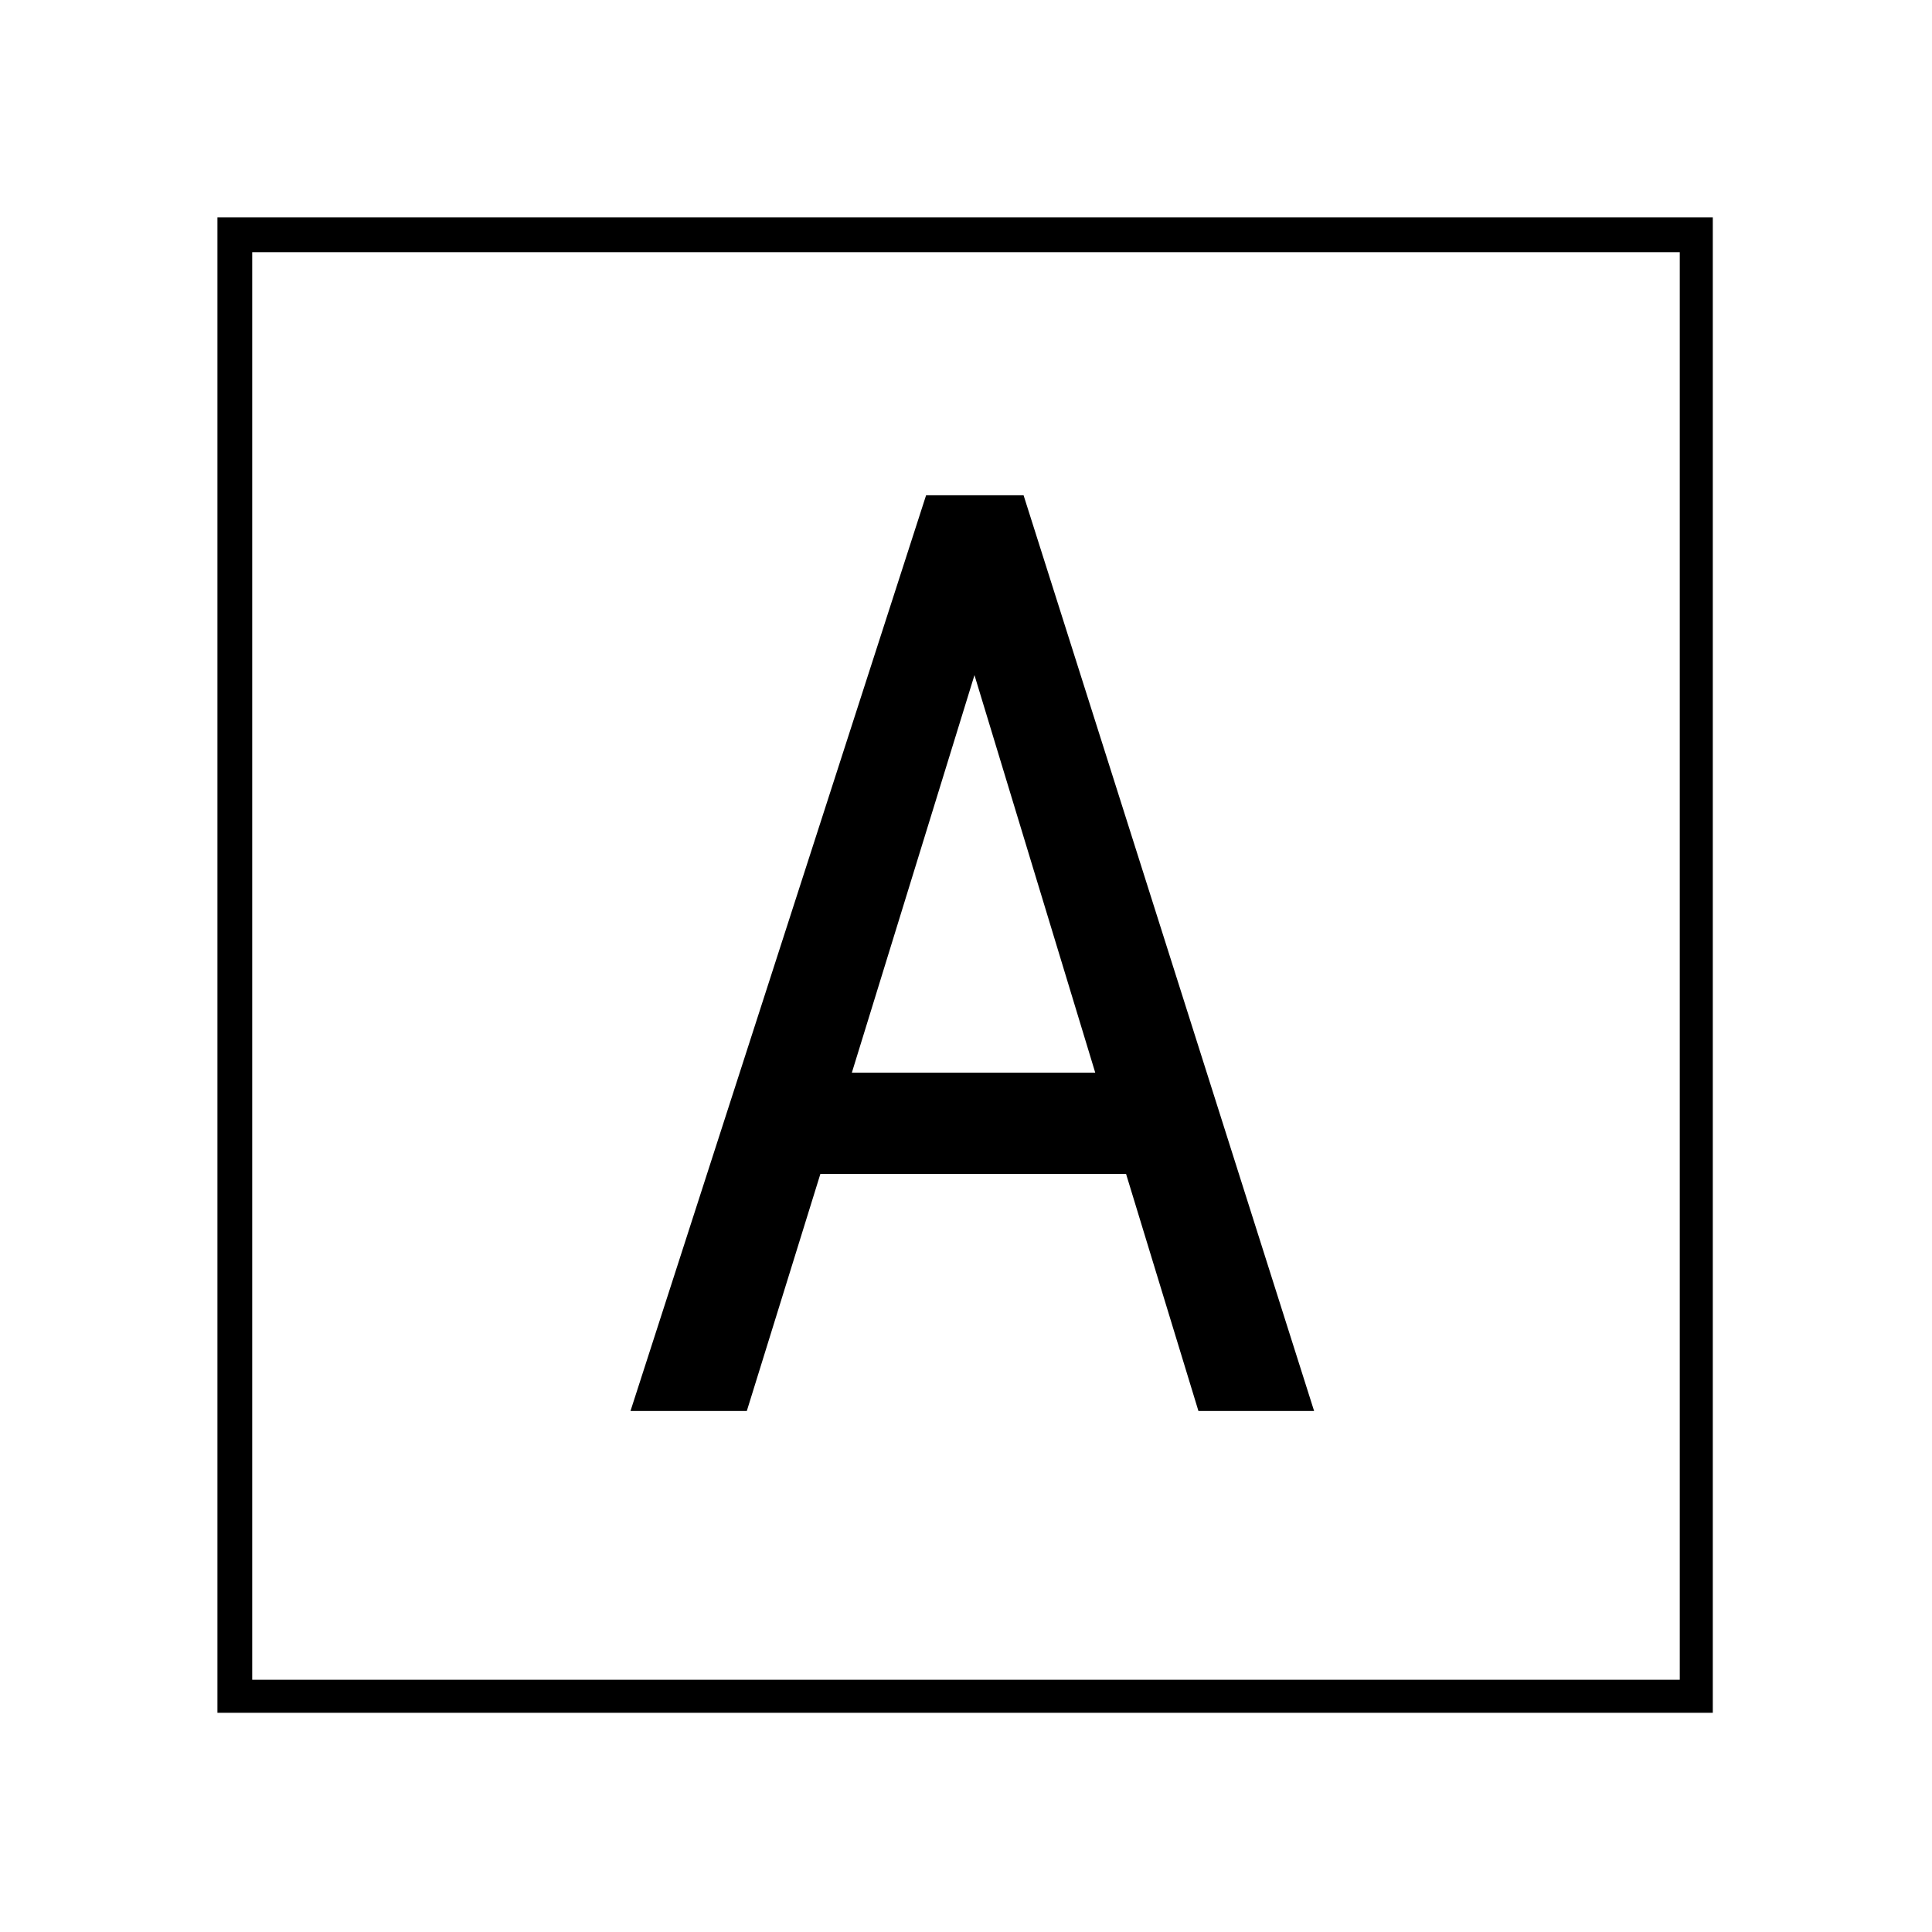 <svg xmlns="http://www.w3.org/2000/svg" xmlns:xlink="http://www.w3.org/1999/xlink" width="500" zoomAndPan="magnify" viewBox="0 0 375 375" height="500" preserveAspectRatio="xMidYMid meet" version="1.0"><defs><g/><clipPath id="621d641a19"><path d="M 42.203 42.203 L 332.797 42.203 L 332.797 332.797 L 42.203 332.797 Z M 42.203 42.203 " clip-rule="nonzero"/></clipPath><clipPath id="b610702a7a"><path d="M 42.203 42.203 L 332.453 42.203 L 332.453 332.453 L 42.203 332.453 Z M 42.203 42.203 " clip-rule="nonzero"/></clipPath></defs><rect x="-37.5" width="450" fill="#ffffff" y="-37.5" height="450" fill-opacity="0"/><rect x="-37.5" width="450" fill="#ffffff" y="-37.5" height="450" fill-opacity="0"/><g clip-path="url(#621d641a19)"><path fill="#ffffff" d="M 42.203 42.203 L 332.797 42.203 L 332.797 332.797 L 42.203 332.797 Z M 42.203 42.203 " fill-opacity="0" fill-rule="nonzero"/></g><g clip-path="url(#b610702a7a)"><path stroke-linecap="butt" transform="matrix(0.75, 0, 0, 0.75, 42.203, 42.203)" fill="none" stroke-linejoin="miter" d="M -0 -0 L 387.453 -0 L 387.453 387.453 L -0 387.453 Z M -0 -0 " stroke="#000000" stroke-width="18" stroke-opacity="1" stroke-miterlimit="4"/></g><g fill="#000000" fill-opacity="1"><g transform="translate(112.488, 273.868)"><g><path d="M 106.078 -46.016 L 46.75 -46.016 L 32.469 0 L 9.891 0 L 67.266 -177.734 L 86.188 -177.734 L 142.578 0 L 120.125 0 Z M 52.859 -65.672 L 100.094 -65.672 L 76.656 -142.828 Z M 52.859 -65.672 "/></g></g></g></svg>
